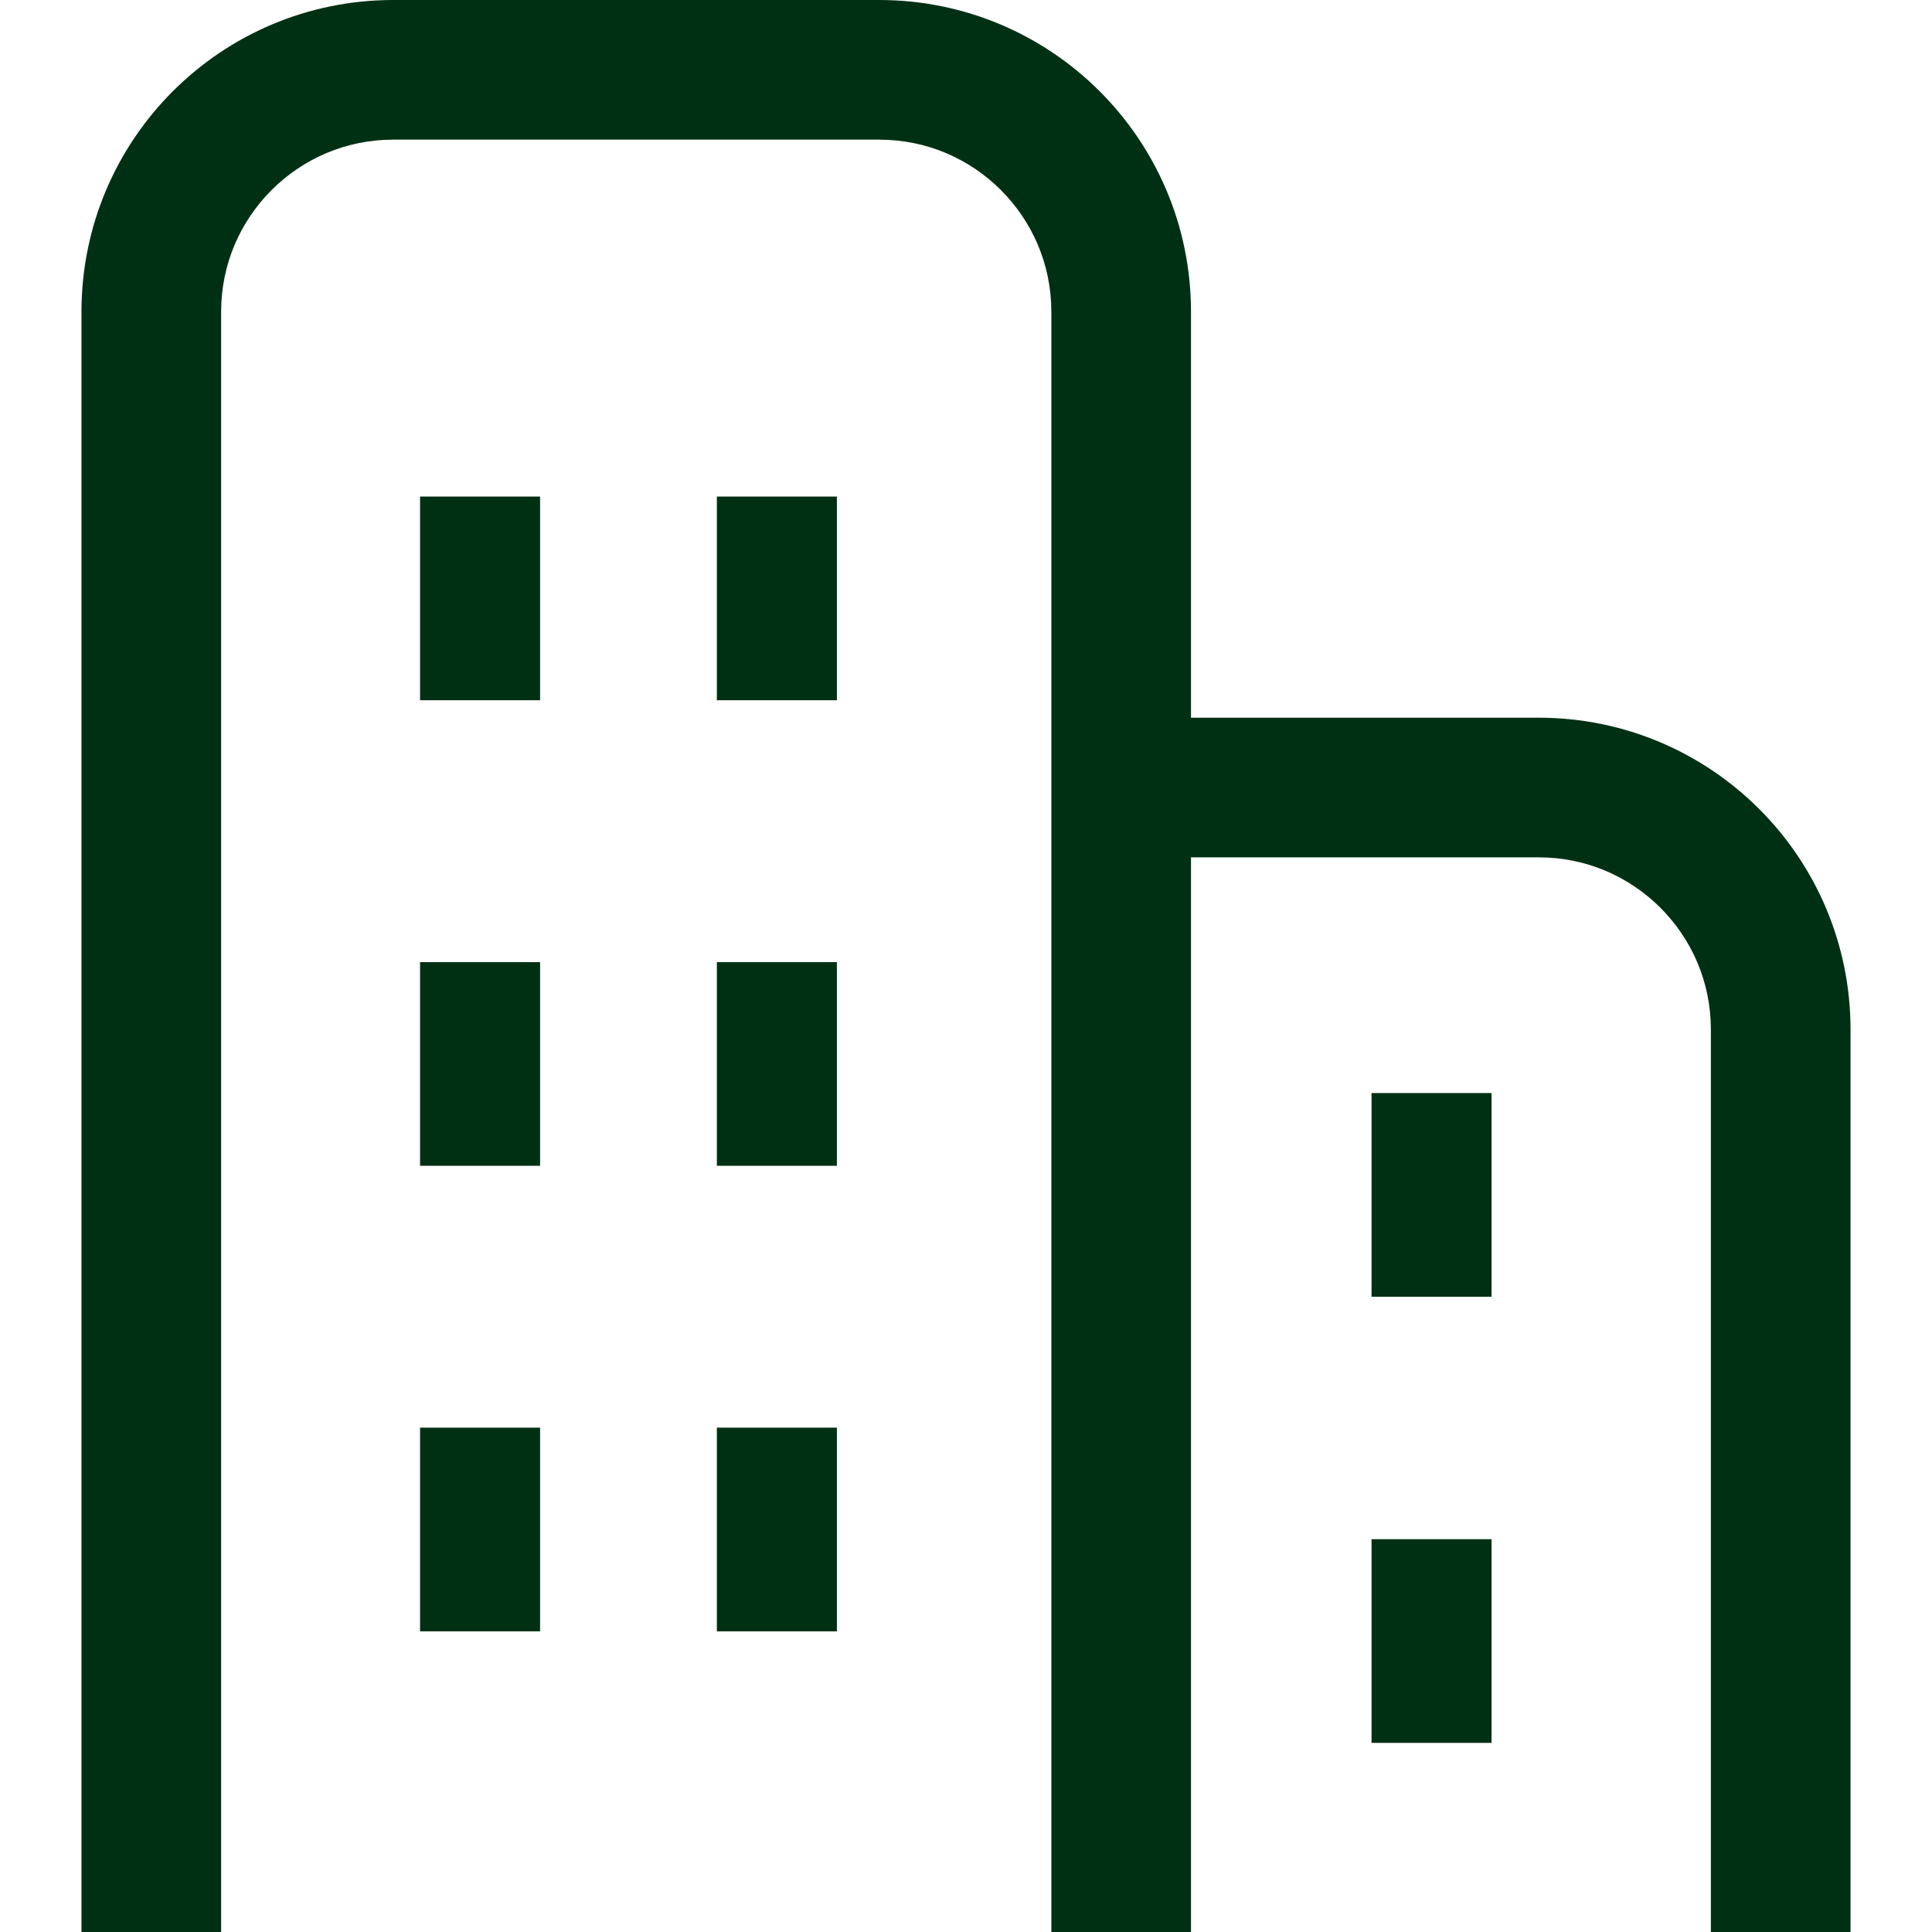<!--?xml version="1.0" encoding="utf-8"?-->
<!-- Generator: Adobe Illustrator 18.1.1, SVG Export Plug-In . SVG Version: 6.00 Build 0)  -->

<svg version="1.1" id="_x32_" xmlns="http://www.w3.org/2000/svg" xmlns:xlink="http://www.w3.org/1999/xlink" x="0px" y="0px" viewBox="0 0 512 512" style="width: 256px; height: 256px; opacity: 1;" xml:space="preserve">
<style type="text/css">
	.st0{fill:#4B4B4B;}
</style>
<g>
	<path class="st0" d="M407.788,190.202h-92.16V82.62c-0.01-45.642-36.978-82.61-82.62-82.62H104.212
		C58.57,0.01,21.602,36.978,21.591,82.62V512H58.6V82.62c0.01-12.65,5.08-23.936,13.363-32.249
		c8.314-8.284,19.599-13.353,32.249-13.364h128.796c12.65,0.01,23.936,5.08,32.249,13.364c8.283,8.313,13.353,19.599,13.363,32.249
		V512h37.008V227.21h92.16c12.65,0.01,23.936,5.08,32.249,13.364c8.284,8.313,13.353,19.599,13.364,32.249V512h37.008V272.822
		C490.398,227.18,453.43,190.212,407.788,190.202z" style="fill: rgb(0, 48, 20);"></path>
	<rect x="111.321" y="131.597" class="st0" width="31.808" height="53.976" style="fill: rgb(0, 48, 20);"></rect>
	<rect x="189.975" y="131.597" class="st0" width="31.808" height="53.976" style="fill: rgb(0, 48, 20);"></rect>
	<rect x="111.321" y="254.971" class="st0" width="31.808" height="53.976" style="fill: rgb(0, 48, 20);"></rect>
	<rect x="189.975" y="254.971" class="st0" width="31.808" height="53.976" style="fill: rgb(0, 48, 20);"></rect>
	<rect x="111.321" y="378.345" class="st0" width="31.808" height="53.976" style="fill: rgb(0, 48, 20);"></rect>
	<rect x="189.975" y="378.345" class="st0" width="31.808" height="53.976" style="fill: rgb(0, 48, 20);"></rect>
	<rect x="363.47" y="289.67" class="st0" width="31.808" height="53.976" style="fill: rgb(0, 48, 20);"></rect>
	<rect x="363.47" y="407.903" class="st0" width="31.808" height="53.976" style="fill: rgb(0, 48, 20);"></rect>
</g>
</svg>
